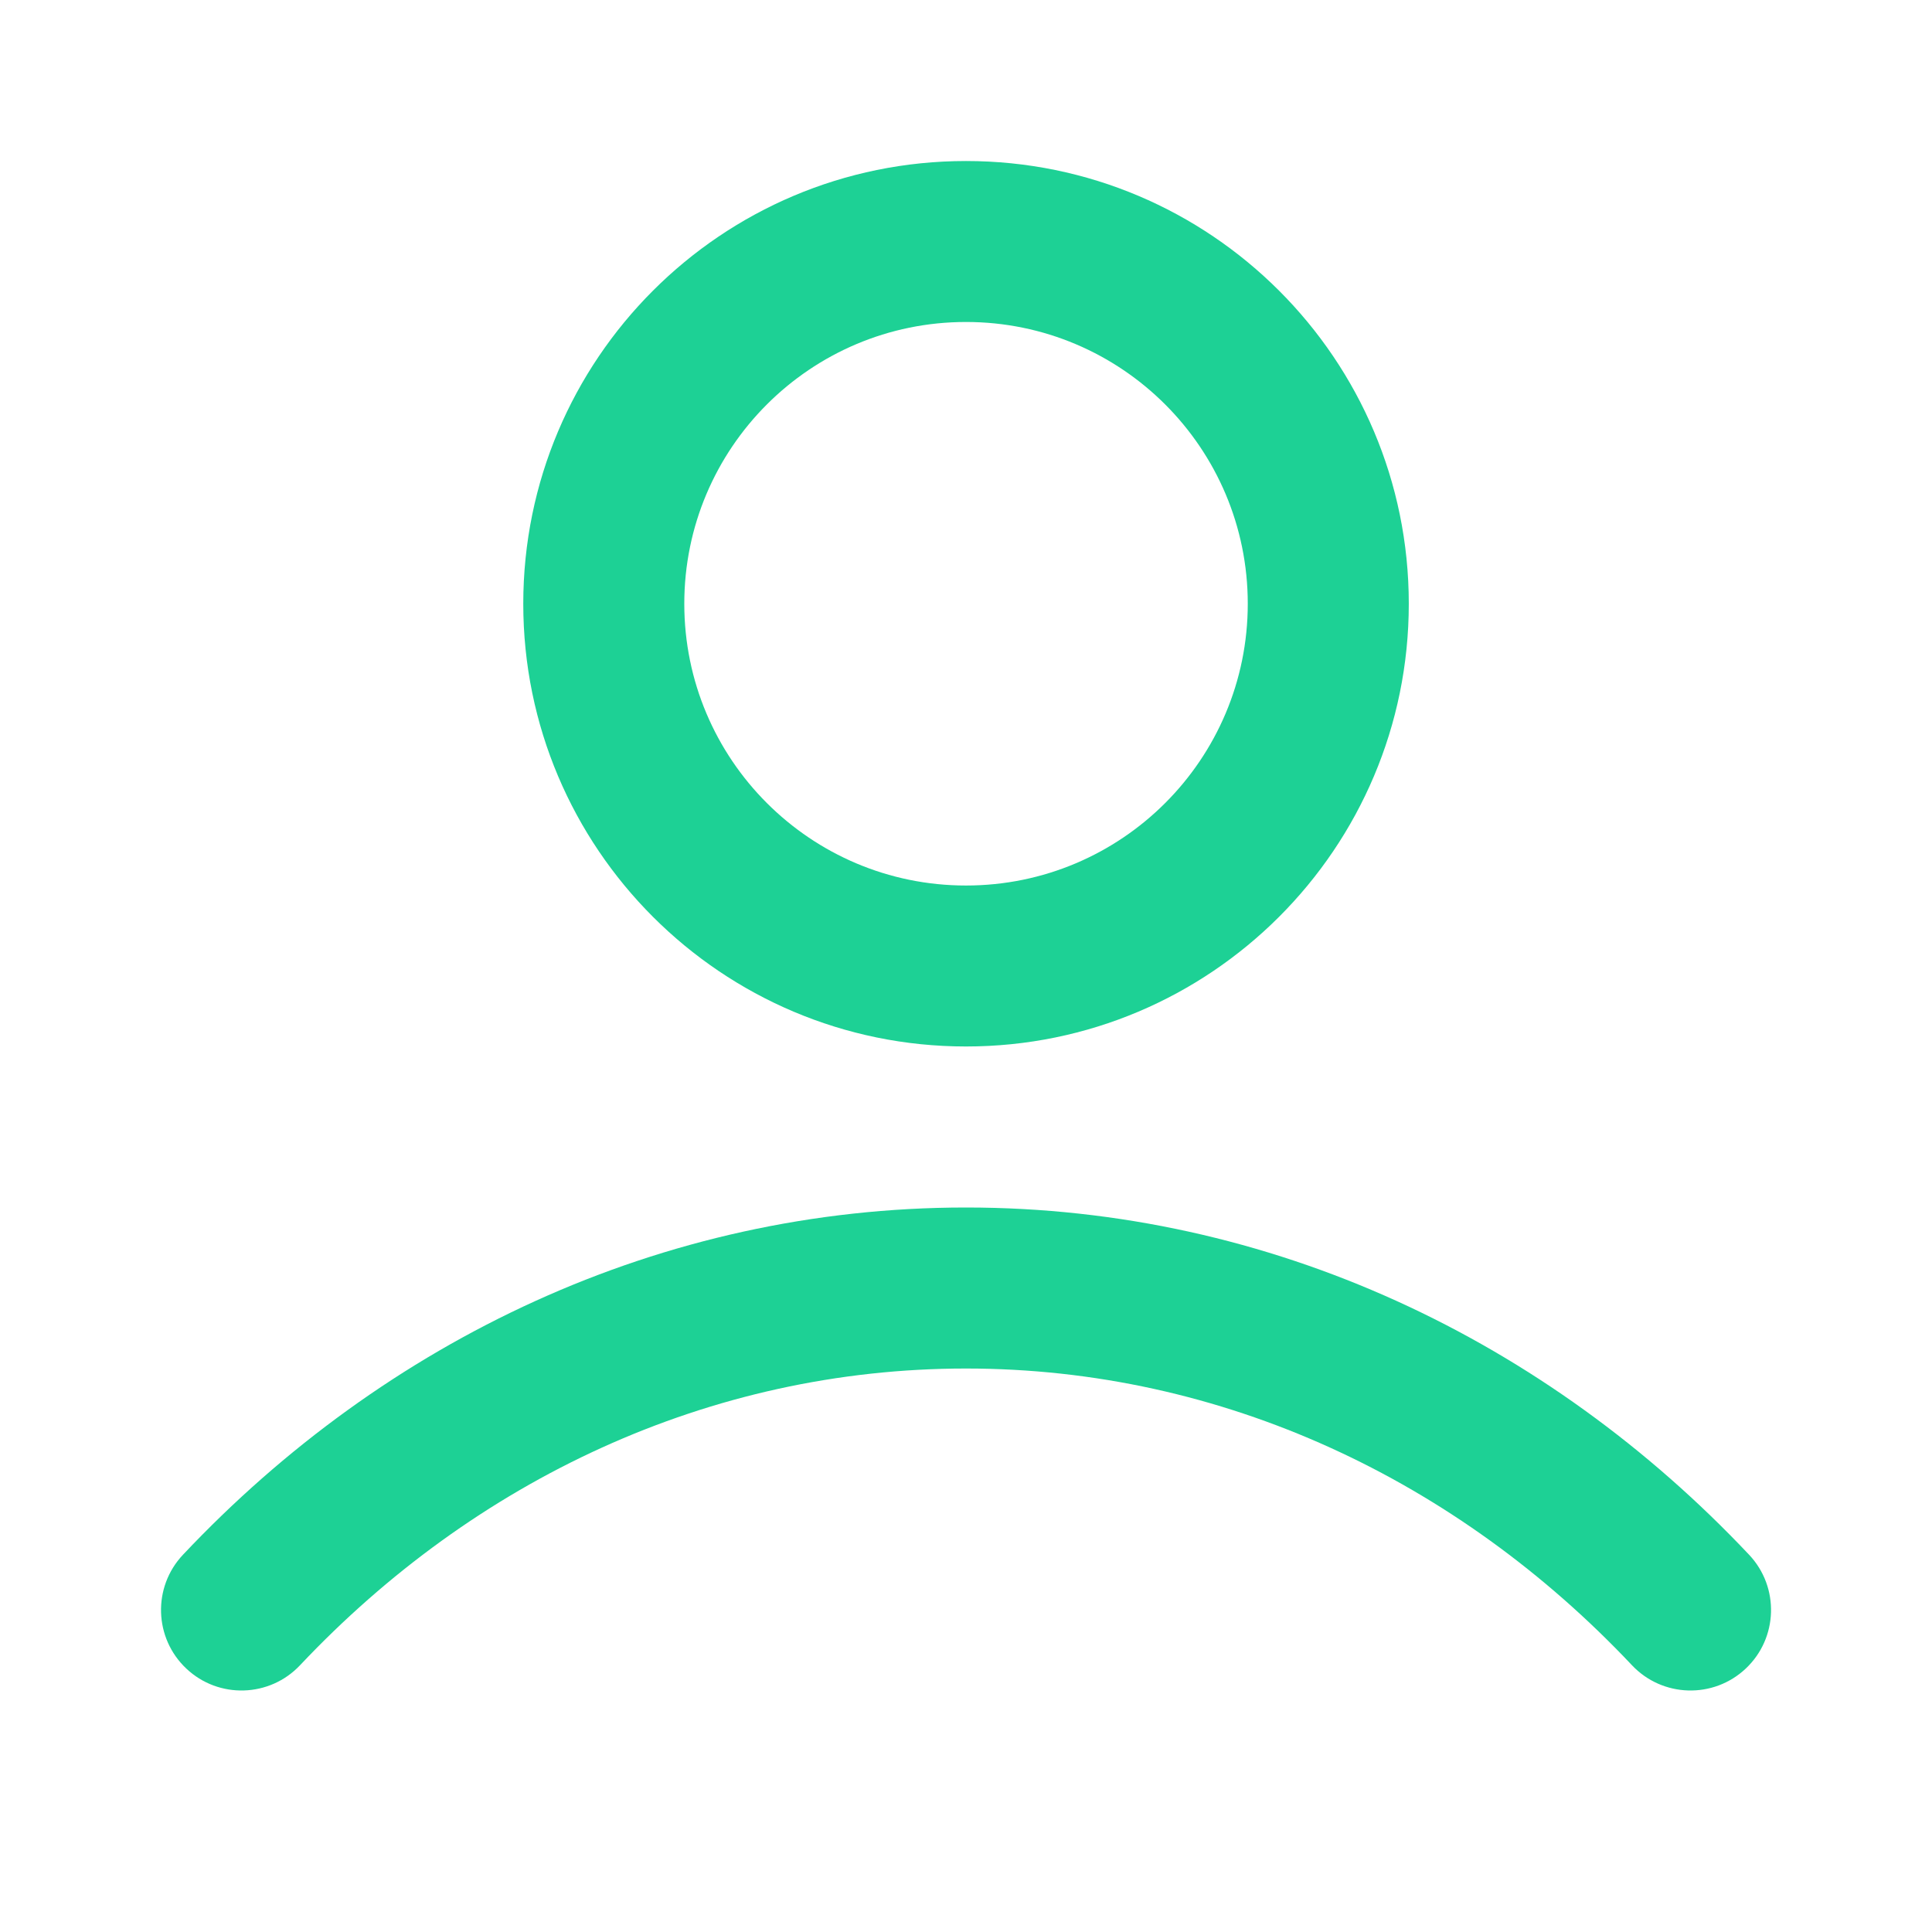 <svg width="32" height="32" viewBox="0 0 32 32" fill="none" xmlns="http://www.w3.org/2000/svg">
<path fill-rule="evenodd" clip-rule="evenodd" d="M16 5.333C13.423 5.333 11.334 7.423 11.334 10C11.334 12.577 13.423 14.667 16 14.667C18.578 14.667 20.667 12.577 20.667 10C20.667 7.423 18.578 5.333 16 5.333ZM8.667 10C8.667 5.95 11.95 2.667 16 2.667C20.05 2.667 23.334 5.95 23.334 10C23.334 14.05 20.05 17.333 16 17.333C11.95 17.333 8.667 14.05 8.667 10ZM16 22.667C11.745 22.667 7.858 24.519 4.97 27.581C4.465 28.117 3.621 28.142 3.086 27.637C2.55 27.132 2.525 26.288 3.03 25.752C6.371 22.208 10.941 20 16 20C21.06 20 25.629 22.208 28.971 25.752C29.476 26.288 29.451 27.132 28.915 27.637C28.379 28.142 27.535 28.117 27.03 27.581C24.143 24.519 20.255 22.667 16 22.667Z" fill="#1DD195"/>
</svg>
